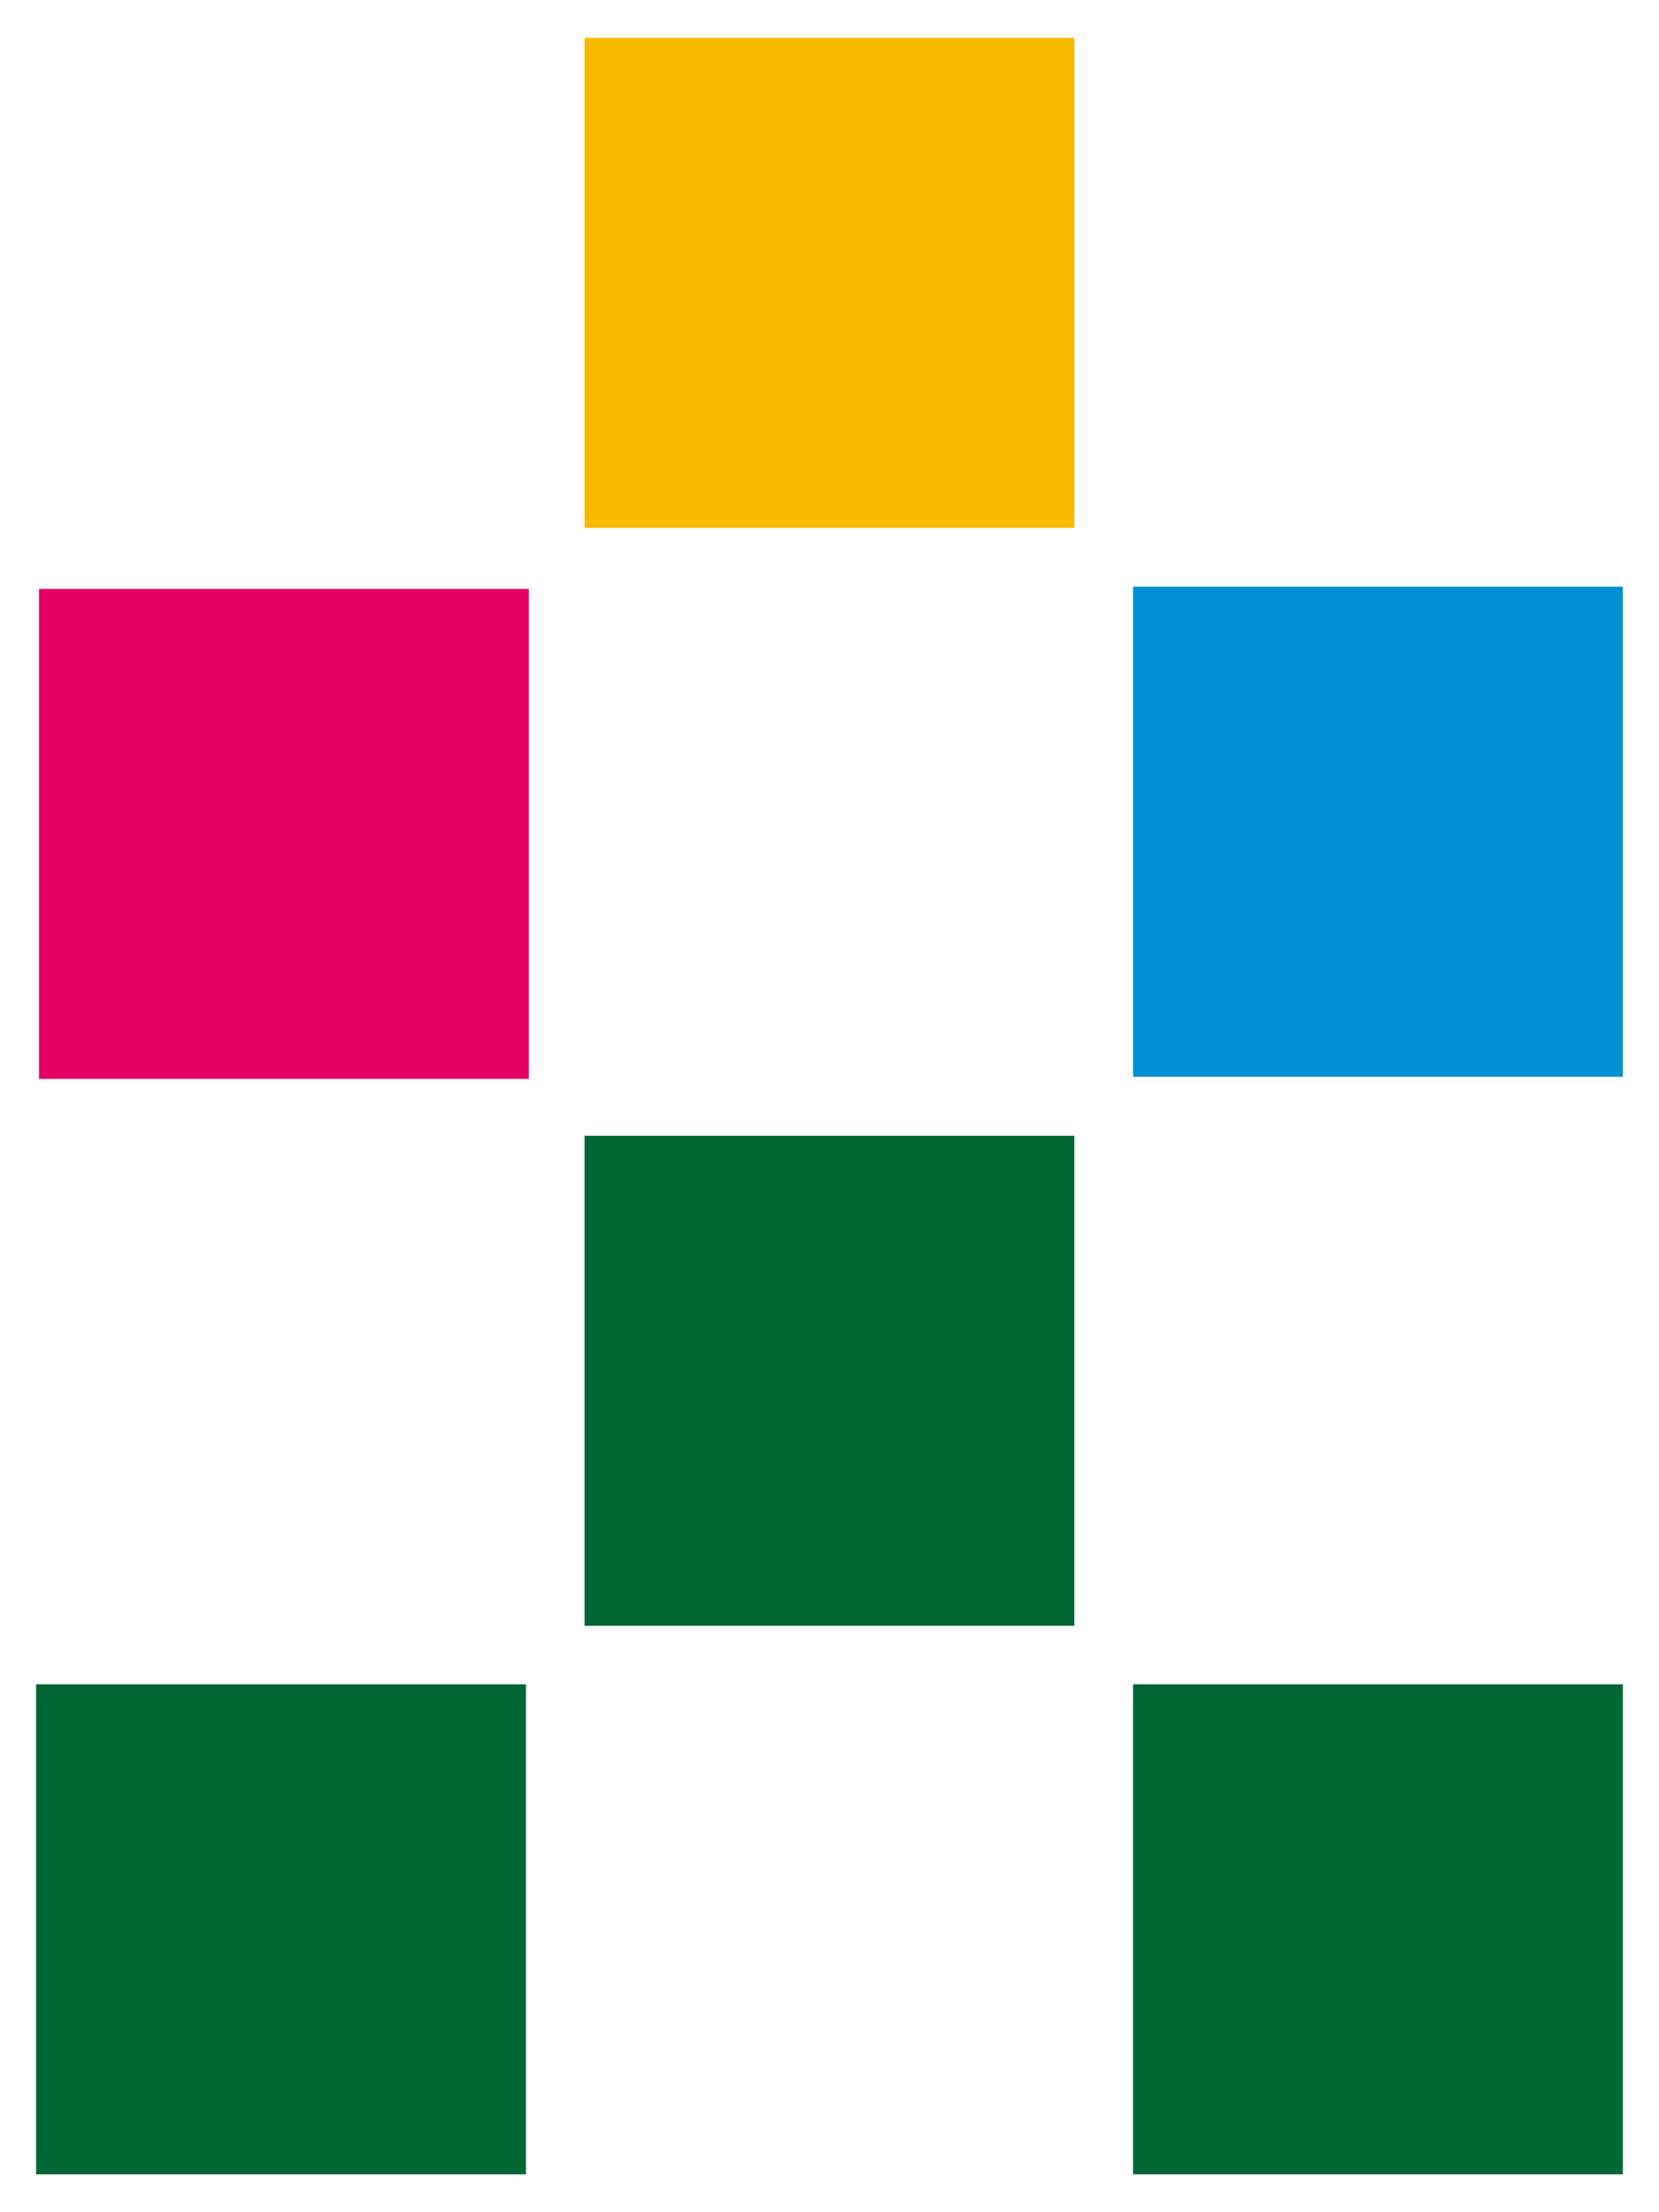 <?xml version="1.0" encoding="UTF-8"?> <svg xmlns="http://www.w3.org/2000/svg" id="Livello_1" data-name="Livello 1" viewBox="0 0 284.72 379.5"><defs><style>.cls-1{fill:#063;}.cls-2{fill:#fbb900;}.cls-3{fill:#e50068;}.cls-4{fill:#008fd2;}</style></defs><title>fsp-logo-small</title><rect class="cls-1" x="100.32" y="194.85" width="84.06" height="84.06"></rect><rect class="cls-2" x="100.32" y="6.5" width="84.06" height="84.06"></rect><rect class="cls-3" x="6.7" y="101.03" width="84.06" height="84.06"></rect><rect class="cls-1" x="6.2" y="288.95" width="84.06" height="84.06"></rect><rect class="cls-4" x="194.46" y="100.65" width="84.06" height="84.06"></rect><rect class="cls-1" x="194.46" y="288.95" width="84.06" height="84.06"></rect></svg> 